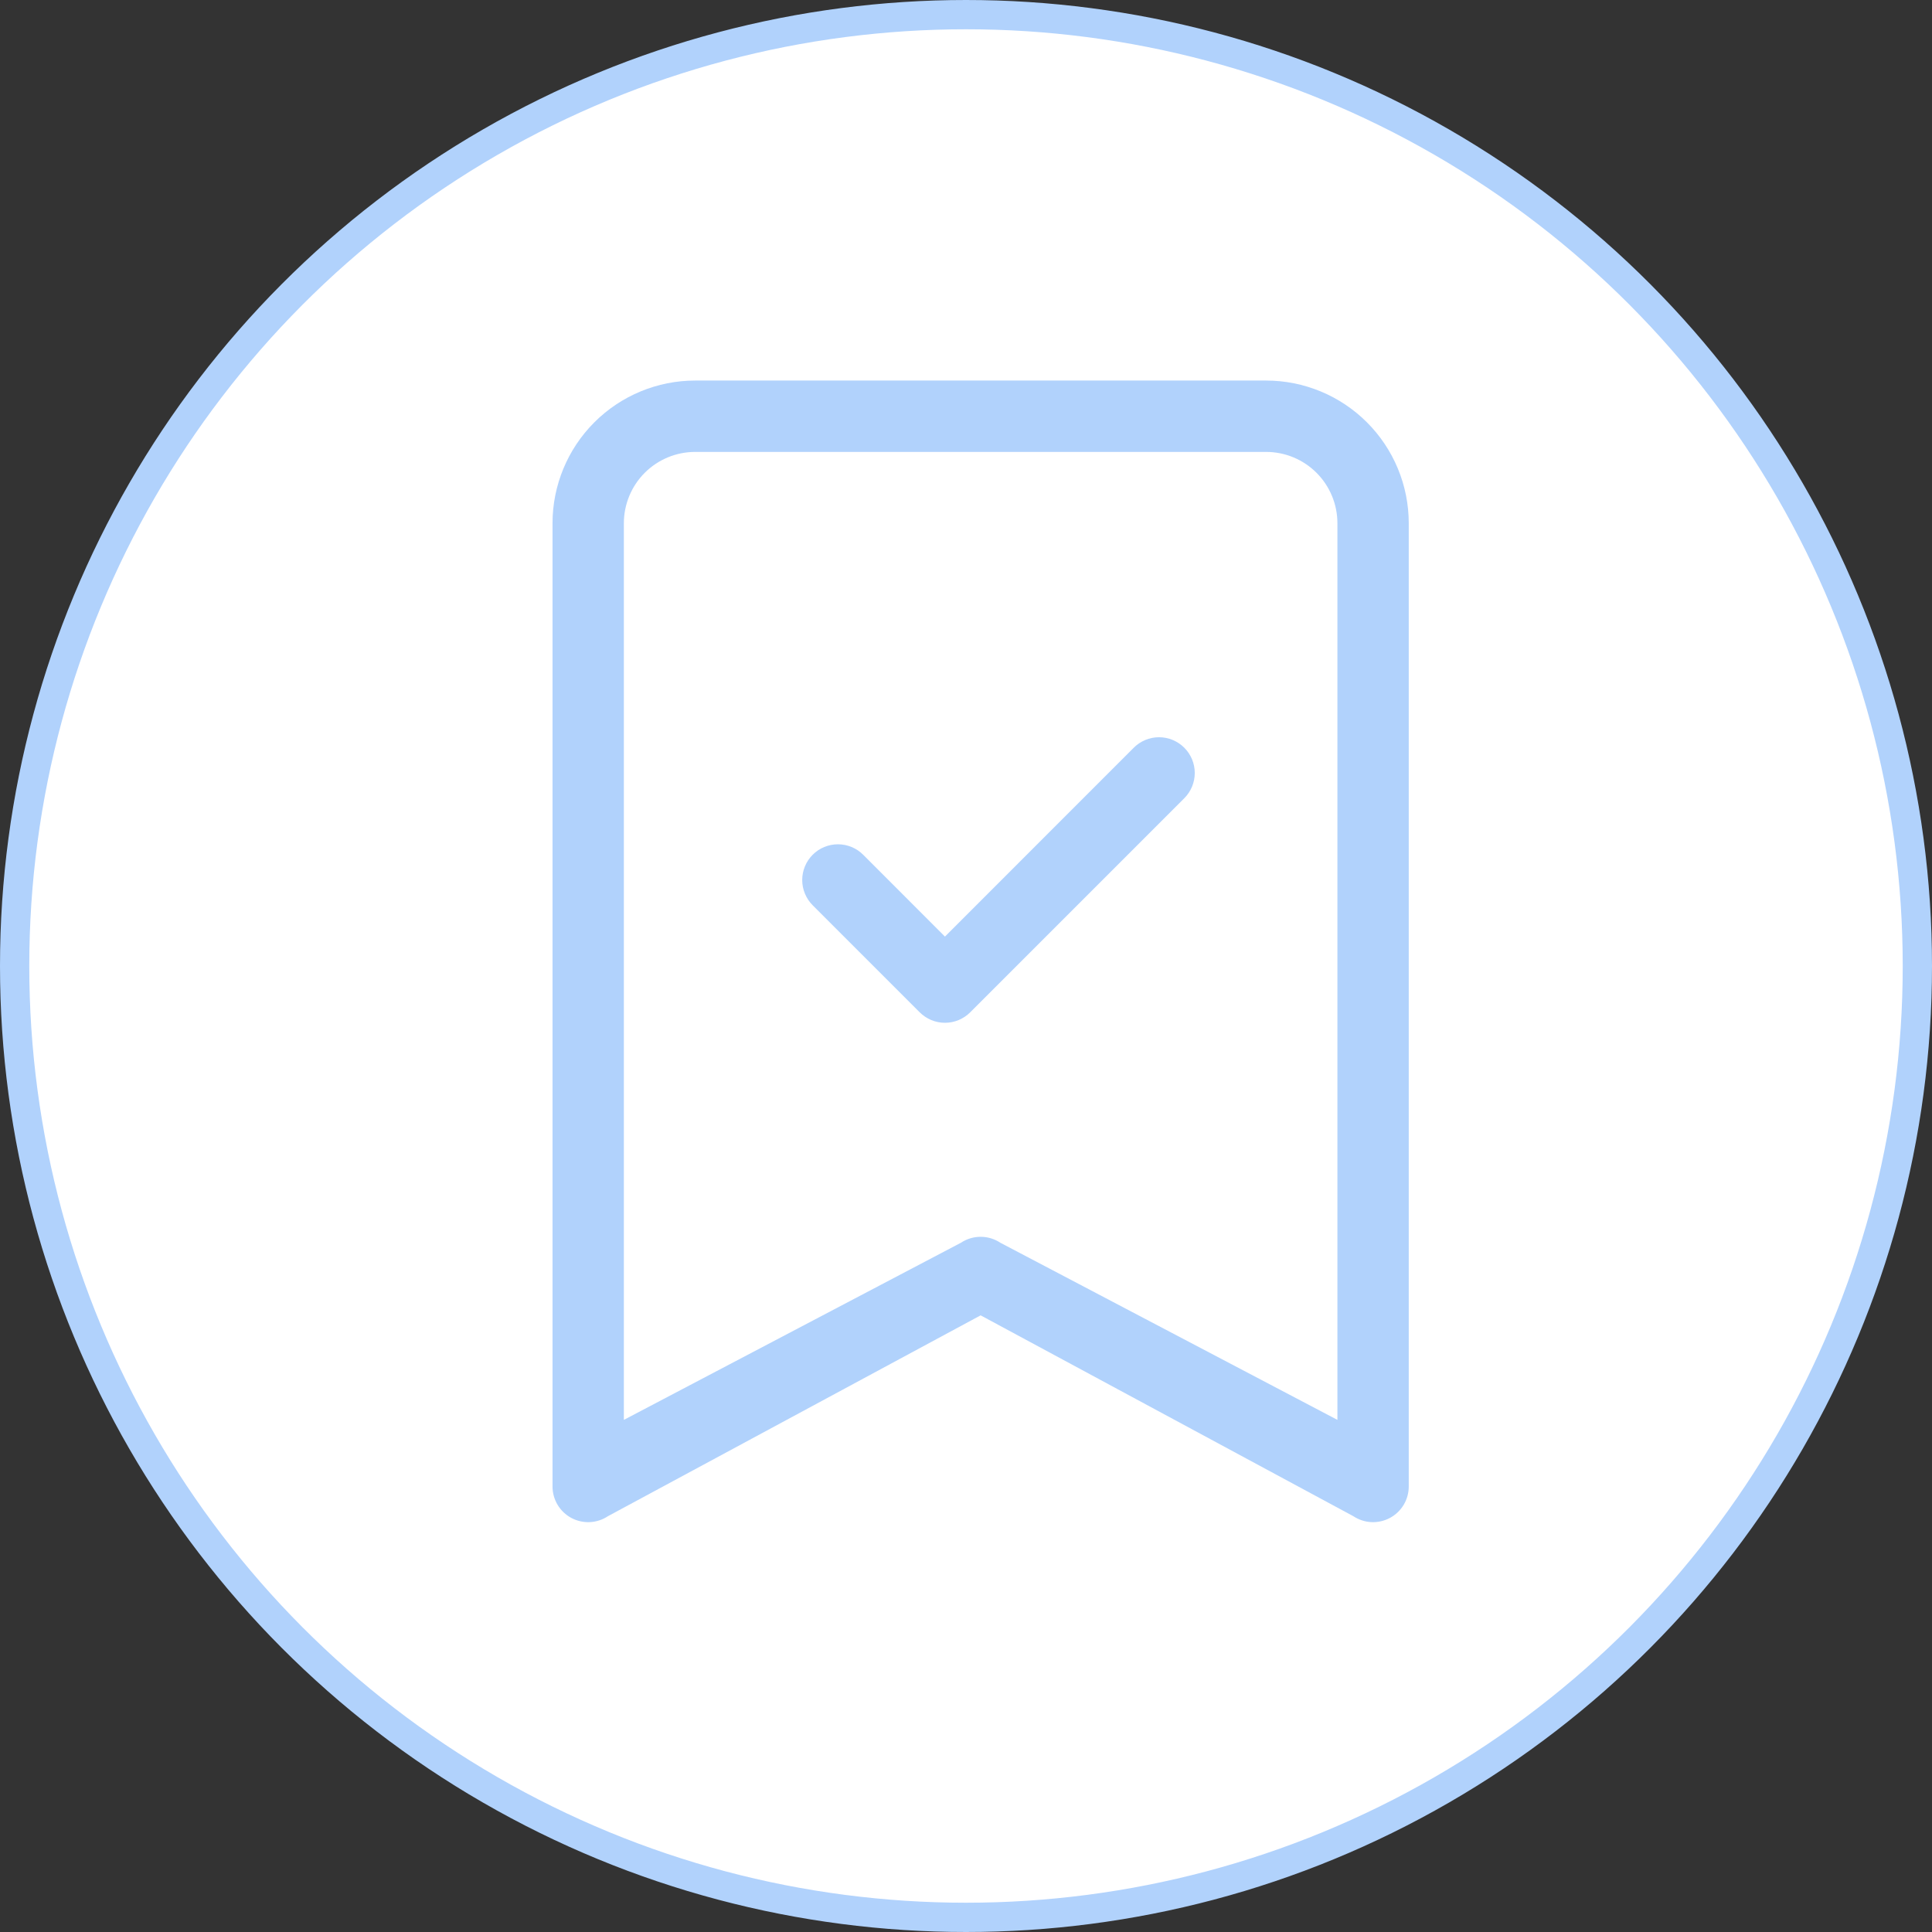 <?xml version="1.0" encoding="UTF-8"?> <svg xmlns="http://www.w3.org/2000/svg" width="66" height="66" viewBox="0 0 66 66" fill="none"><rect x="0" y="0" width="66" height="66" fill="#333333" stroke="none"/><circle cx="33" cy="33" r="32.5" fill="white" stroke="#B1D2FC"></circle><path fill-rule="evenodd" clip-rule="evenodd" d="M40.457 25.543C40.57 25.657 40.66 25.791 40.722 25.939C40.783 26.087 40.815 26.246 40.815 26.406C40.815 26.567 40.783 26.725 40.722 26.873C40.66 27.021 40.57 27.156 40.457 27.269L33.144 34.582C33.031 34.695 32.896 34.785 32.748 34.847C32.6 34.908 32.442 34.94 32.281 34.94C32.121 34.94 31.962 34.908 31.814 34.847C31.666 34.785 31.532 34.695 31.418 34.582L27.762 30.925C27.649 30.812 27.559 30.677 27.498 30.529C27.436 30.381 27.405 30.223 27.405 30.062C27.405 29.902 27.436 29.744 27.498 29.596C27.559 29.447 27.649 29.313 27.762 29.2C27.875 29.086 28.01 28.996 28.158 28.935C28.306 28.874 28.465 28.842 28.625 28.842C28.785 28.842 28.944 28.874 29.092 28.935C29.24 28.996 29.375 29.086 29.488 29.2L32.281 31.995L38.731 25.543C38.844 25.43 38.979 25.34 39.127 25.278C39.275 25.217 39.434 25.185 39.594 25.185C39.754 25.185 39.913 25.217 40.061 25.278C40.209 25.34 40.343 25.43 40.457 25.543Z" fill="#B1D2FC"></path><path d="M18.875 17.875C18.875 16.582 19.389 15.342 20.303 14.428C21.217 13.514 22.457 13 23.75 13H43.25C44.543 13 45.783 13.514 46.697 14.428C47.611 15.342 48.125 16.582 48.125 17.875V50.781C48.125 51.002 48.065 51.218 47.952 51.407C47.838 51.596 47.676 51.751 47.481 51.855C47.287 51.959 47.068 52.008 46.848 51.998C46.628 51.987 46.415 51.917 46.231 51.795L33.5 44.934L20.769 51.795C20.585 51.917 20.372 51.987 20.152 51.998C19.932 52.008 19.713 51.959 19.518 51.855C19.324 51.751 19.162 51.596 19.048 51.407C18.935 51.218 18.875 51.002 18.875 50.781V17.875ZM23.75 15.438C23.104 15.438 22.483 15.694 22.026 16.151C21.569 16.608 21.312 17.229 21.312 17.875V48.505L32.825 42.455C33.025 42.322 33.26 42.251 33.5 42.251C33.74 42.251 33.975 42.322 34.175 42.455L45.688 48.505V17.875C45.688 17.229 45.431 16.608 44.974 16.151C44.517 15.694 43.897 15.438 43.25 15.438H23.75Z" fill="#B1D2FC"></path></svg> 